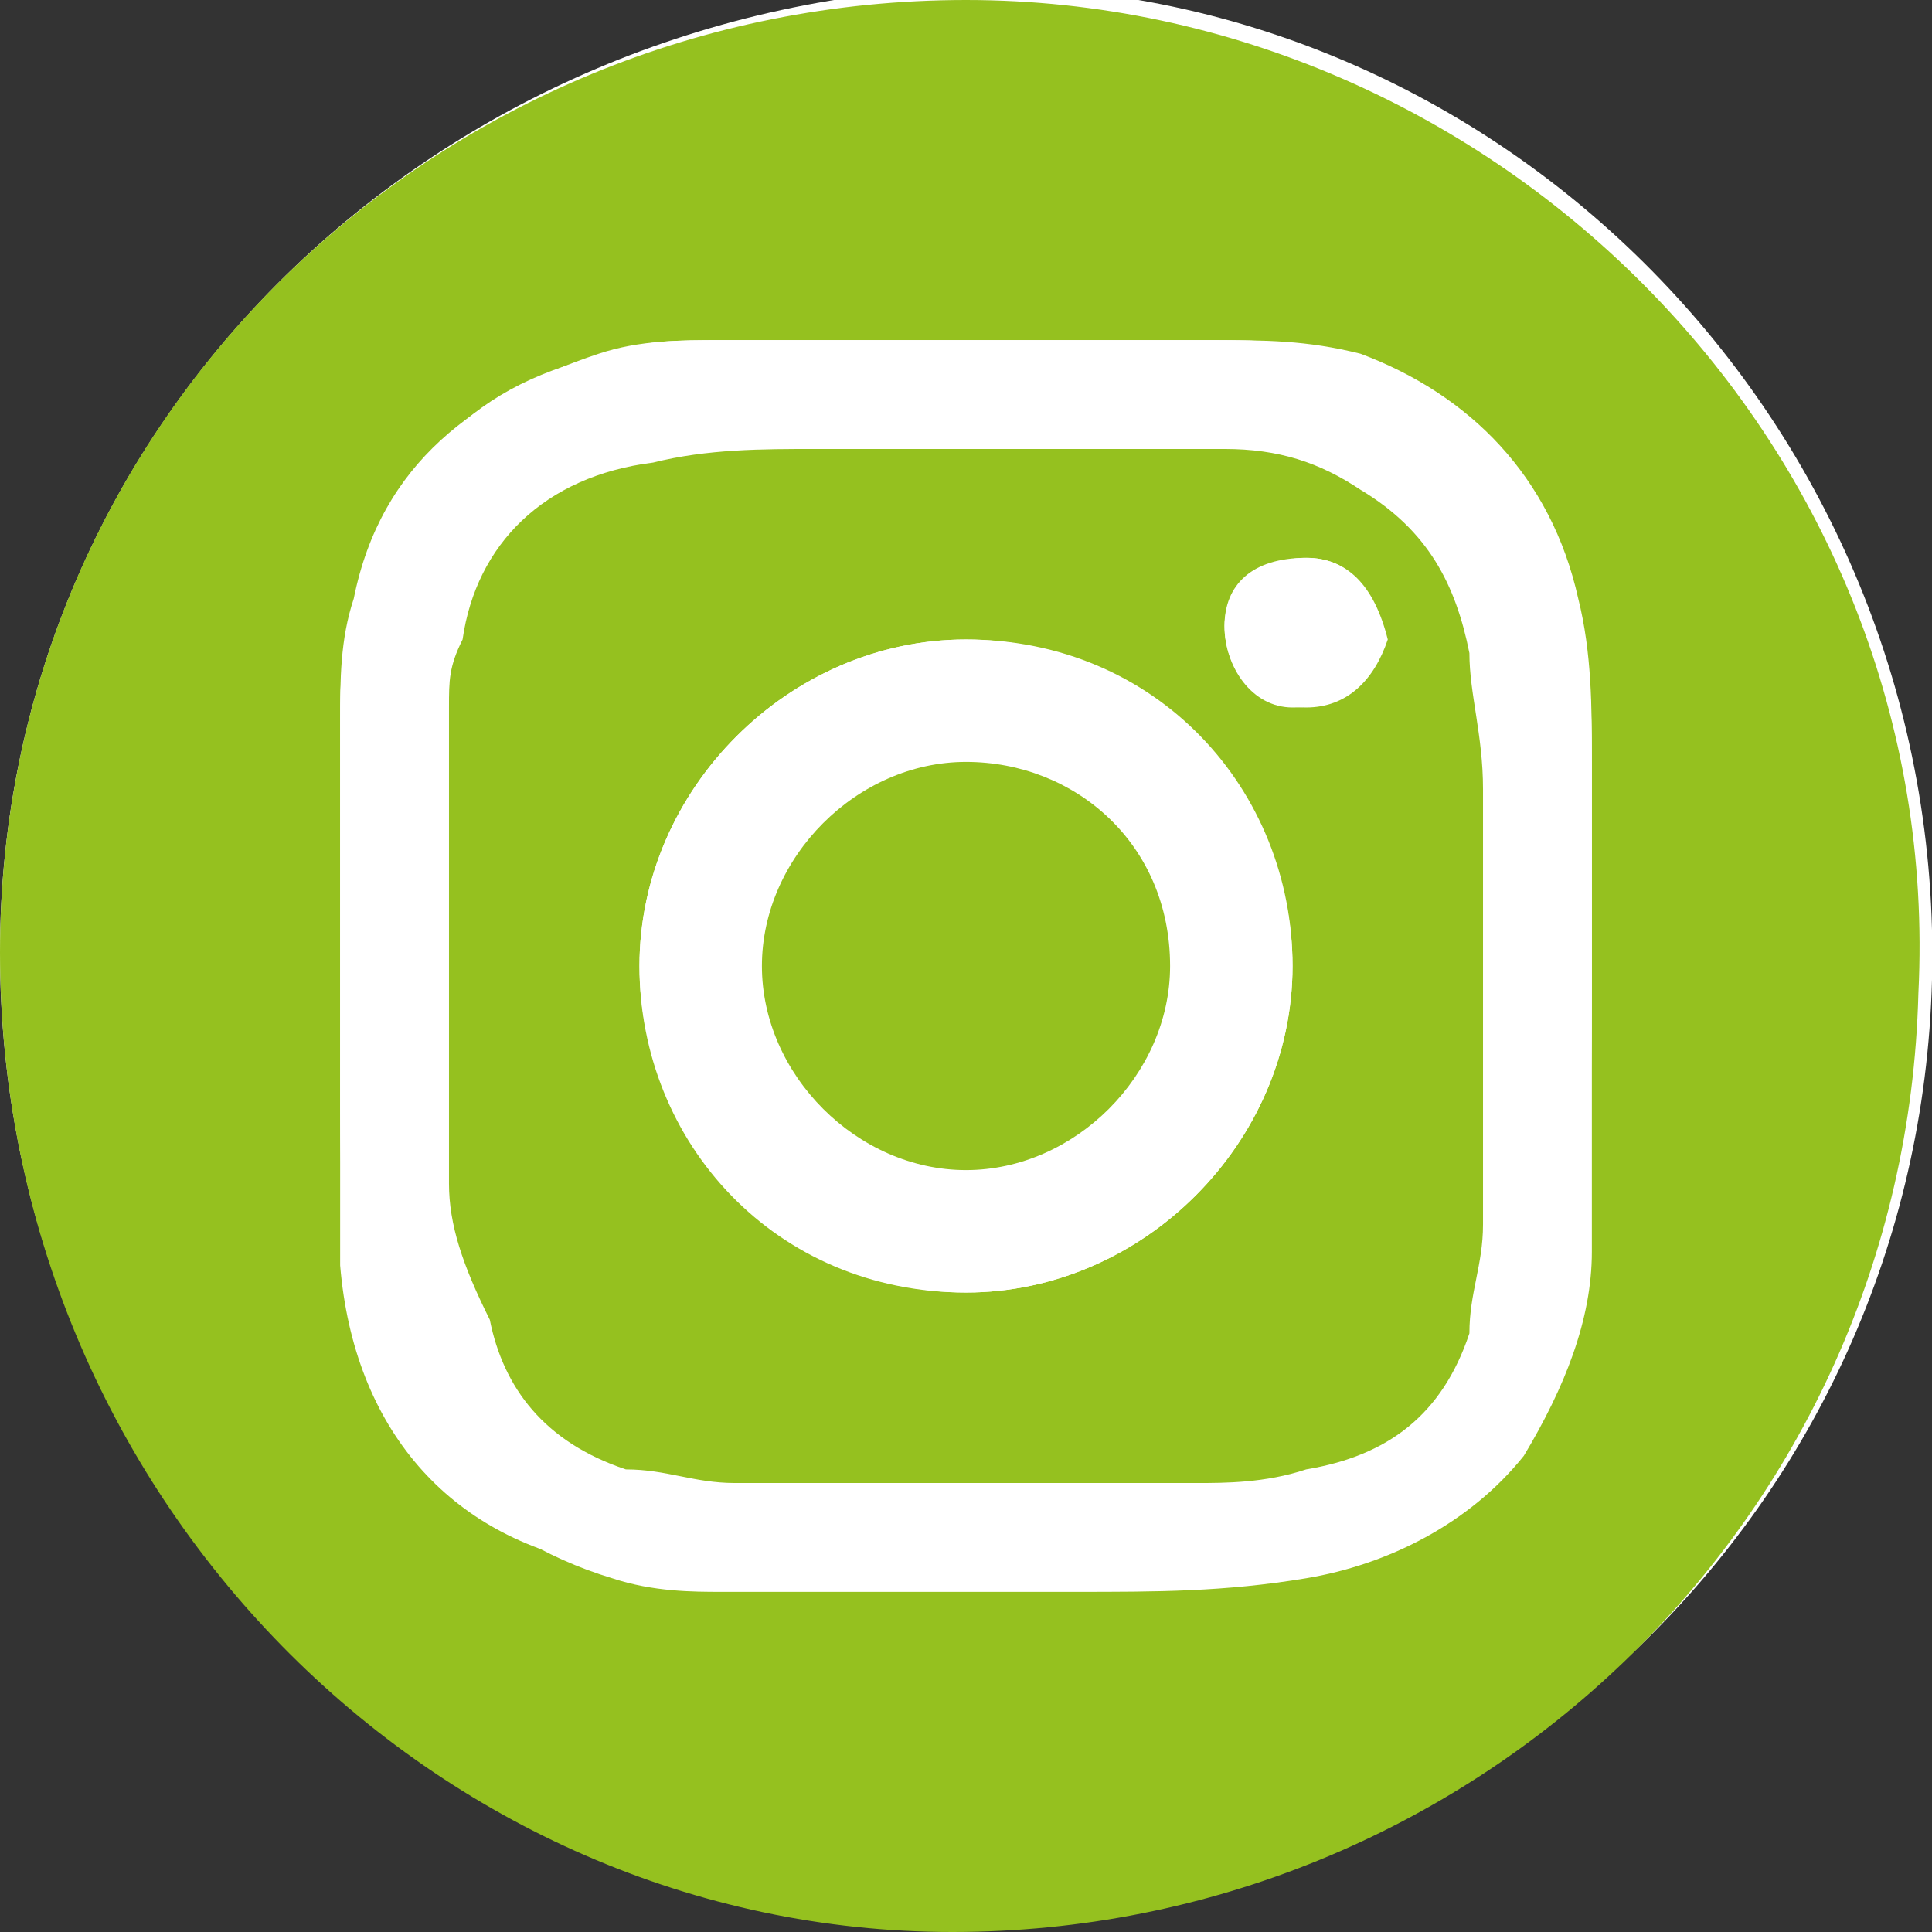 <?xml version="1.0" encoding="utf-8"?>
<!-- Generator: Adobe Illustrator 22.1.0, SVG Export Plug-In . SVG Version: 6.00 Build 0)  -->
<svg version="1.1" id="Layer_1" xmlns="http://www.w3.org/2000/svg" xmlns:xlink="http://www.w3.org/1999/xlink" x="0px" y="0px"
	 viewBox="0 0 14.2 14.2" style="enable-background:new 0 0 14.2 14.2;" xml:space="preserve">
<rect x="0" y="0" width="14.2" height="14.2" fill="#333333" stroke="none"/>
<style type="text/css">
	.st0{clip-path:url(#SVGID_2_);fill:#FFFFFF;}
	.st1{clip-path:url(#SVGID_2_);fill:#95C11F;}
</style>
<g>
	<defs>
		<rect id="SVGID_1_" width="14.2" height="14.2"/>
	</defs>
	<clipPath id="SVGID_2_">
		<use xlink:href="#SVGID_1_"  style="overflow:visible;"/>
	</clipPath>
	<path class="st0" d="M0,7c0,4,3.2,7.1,7.1,7.1c3.8,0,7-3,7.1-6.9c0.1-4-3.1-7.3-7-7.3C3.2,0,0,3.1,0,7"/>
	<path class="st1" d="M11.7,7.1C11.7,7.1,11.7,7.1,11.7,7.1c0-0.5,0-1,0-1.5c0-0.4,0-0.8-0.1-1.2c-0.2-0.9-0.8-1.5-1.6-1.8
		C9.6,2.5,9.3,2.5,8.9,2.5c-1.2,0-2.4,0-3.6,0c-0.3,0-0.6,0-0.8,0.1c-1,0.2-1.6,0.8-1.8,1.8C2.5,4.7,2.5,5,2.5,5.3
		c0,0.9,0,1.8,0,2.7c0,0.5,0,1,0.1,1.4c0.1,1.1,0.9,1.9,1.9,2.2c0.3,0.1,0.6,0.1,0.8,0.1c0.9,0,1.8,0,2.6,0c0.6,0,1.1,0,1.7-0.1
		c0.6-0.1,1.2-0.4,1.6-0.9c0.3-0.5,0.5-1,0.5-1.5C11.7,8.5,11.7,7.8,11.7,7.1 M0,7C0,3.1,3.2,0,7.1,0c3.9,0,7.2,3.3,7,7.3
		c-0.1,3.9-3.3,6.9-7.1,6.9C3.2,14.2,0,11,0,7"/>
	<path class="st0" d="M7.1,3.3C7.1,3.3,7.1,3.3,7.1,3.3c-0.4,0-0.7,0-1.1,0c-0.4,0-0.8,0-1.2,0.1C4,3.5,3.5,4,3.4,4.7
		c0,0.2-0.1,0.3-0.1,0.5c0,1.2,0,2.3,0,3.5c0,0.3,0,0.6,0.1,0.9c0.1,0.6,0.5,1,1,1.1c0.3,0.1,0.5,0.1,0.8,0.1c1.1,0,2.3,0,3.4,0
		c0.3,0,0.6,0,0.8-0.1c0.6-0.1,1-0.4,1.2-1c0.1-0.3,0.1-0.5,0.1-0.8c0-1.1,0-2.1,0-3.2c0-0.3,0-0.7-0.1-1c-0.1-0.5-0.3-0.9-0.8-1.2
		C9.7,3.4,9.4,3.3,9,3.3C8.4,3.3,7.7,3.3,7.1,3.3 M11.7,7.1c0,0.7,0,1.4-0.1,2c0,0.6-0.2,1.1-0.5,1.5c-0.4,0.5-0.9,0.8-1.6,0.9
		c-0.5,0.1-1.1,0.1-1.7,0.1c-0.9,0-1.8,0-2.6,0c-0.3,0-0.6,0-0.8-0.1c-1.1-0.2-1.8-1-1.9-2.2C2.5,9,2.5,8.5,2.5,8c0-0.9,0-1.8,0-2.7
		c0-0.3,0-0.6,0.1-0.9c0.2-1,0.9-1.5,1.8-1.8C4.7,2.5,5,2.5,5.3,2.5c1.2,0,2.4,0,3.6,0c0.4,0,0.7,0,1.1,0.2c0.9,0.3,1.4,0.9,1.6,1.8
		c0.1,0.4,0.1,0.8,0.1,1.2C11.7,6.1,11.7,6.6,11.7,7.1C11.7,7.1,11.7,7.1,11.7,7.1"/>
	<path class="st1" d="M9.6,4.1C9.3,4.1,9,4.3,9,4.6c0,0.3,0.2,0.6,0.6,0.6c0.3,0,0.5-0.2,0.6-0.5C10.1,4.3,9.9,4.1,9.6,4.1 M9.5,7.1
		c0-1.3-1-2.4-2.4-2.4c-1.3,0-2.4,1.1-2.4,2.4c0,1.3,1,2.4,2.4,2.4C8.4,9.5,9.5,8.4,9.5,7.1 M7.1,3.3c0.6,0,1.3,0,1.9,0
		c0.4,0,0.7,0.1,1,0.3c0.5,0.3,0.7,0.7,0.8,1.2c0,0.3,0.1,0.6,0.1,1c0,1.1,0,2.1,0,3.2c0,0.3-0.1,0.5-0.1,0.8
		c-0.2,0.6-0.6,0.9-1.2,1c-0.3,0.1-0.6,0.1-0.8,0.1c-1.1,0-2.3,0-3.4,0c-0.3,0-0.5-0.1-0.8-0.1c-0.6-0.2-0.9-0.6-1-1.1
		C3.4,9.3,3.3,9,3.3,8.7c0-1.2,0-2.3,0-3.5c0-0.2,0-0.3,0.1-0.5C3.5,4,4,3.5,4.8,3.4C5.2,3.3,5.6,3.3,6,3.3C6.4,3.3,6.7,3.3,7.1,3.3
		C7.1,3.3,7.1,3.3,7.1,3.3"/>
	<path class="st0" d="M8.6,7.1c0-0.9-0.7-1.5-1.5-1.5c-0.8,0-1.5,0.7-1.5,1.5c0,0.8,0.7,1.5,1.5,1.5C7.9,8.6,8.6,7.9,8.6,7.1
		 M9.5,7.1c0,1.3-1.1,2.4-2.4,2.4c-1.3,0-2.4-1.1-2.4-2.4c0-1.3,1.1-2.4,2.4-2.4C8.4,4.7,9.5,5.8,9.5,7.1"/>
	<path class="st0" d="M9.6,4.1c0.3,0,0.5,0.2,0.5,0.6c0,0.3-0.2,0.5-0.6,0.5C9.2,5.2,9,4.9,9,4.6C9,4.3,9.2,4.1,9.6,4.1"/>
	<path class="st1" d="M8.6,7.1c0,0.8-0.7,1.5-1.5,1.5c-0.8,0-1.5-0.7-1.5-1.5c0-0.8,0.7-1.5,1.5-1.5C7.9,5.6,8.6,6.2,8.6,7.1"/>
</g>
</svg>

